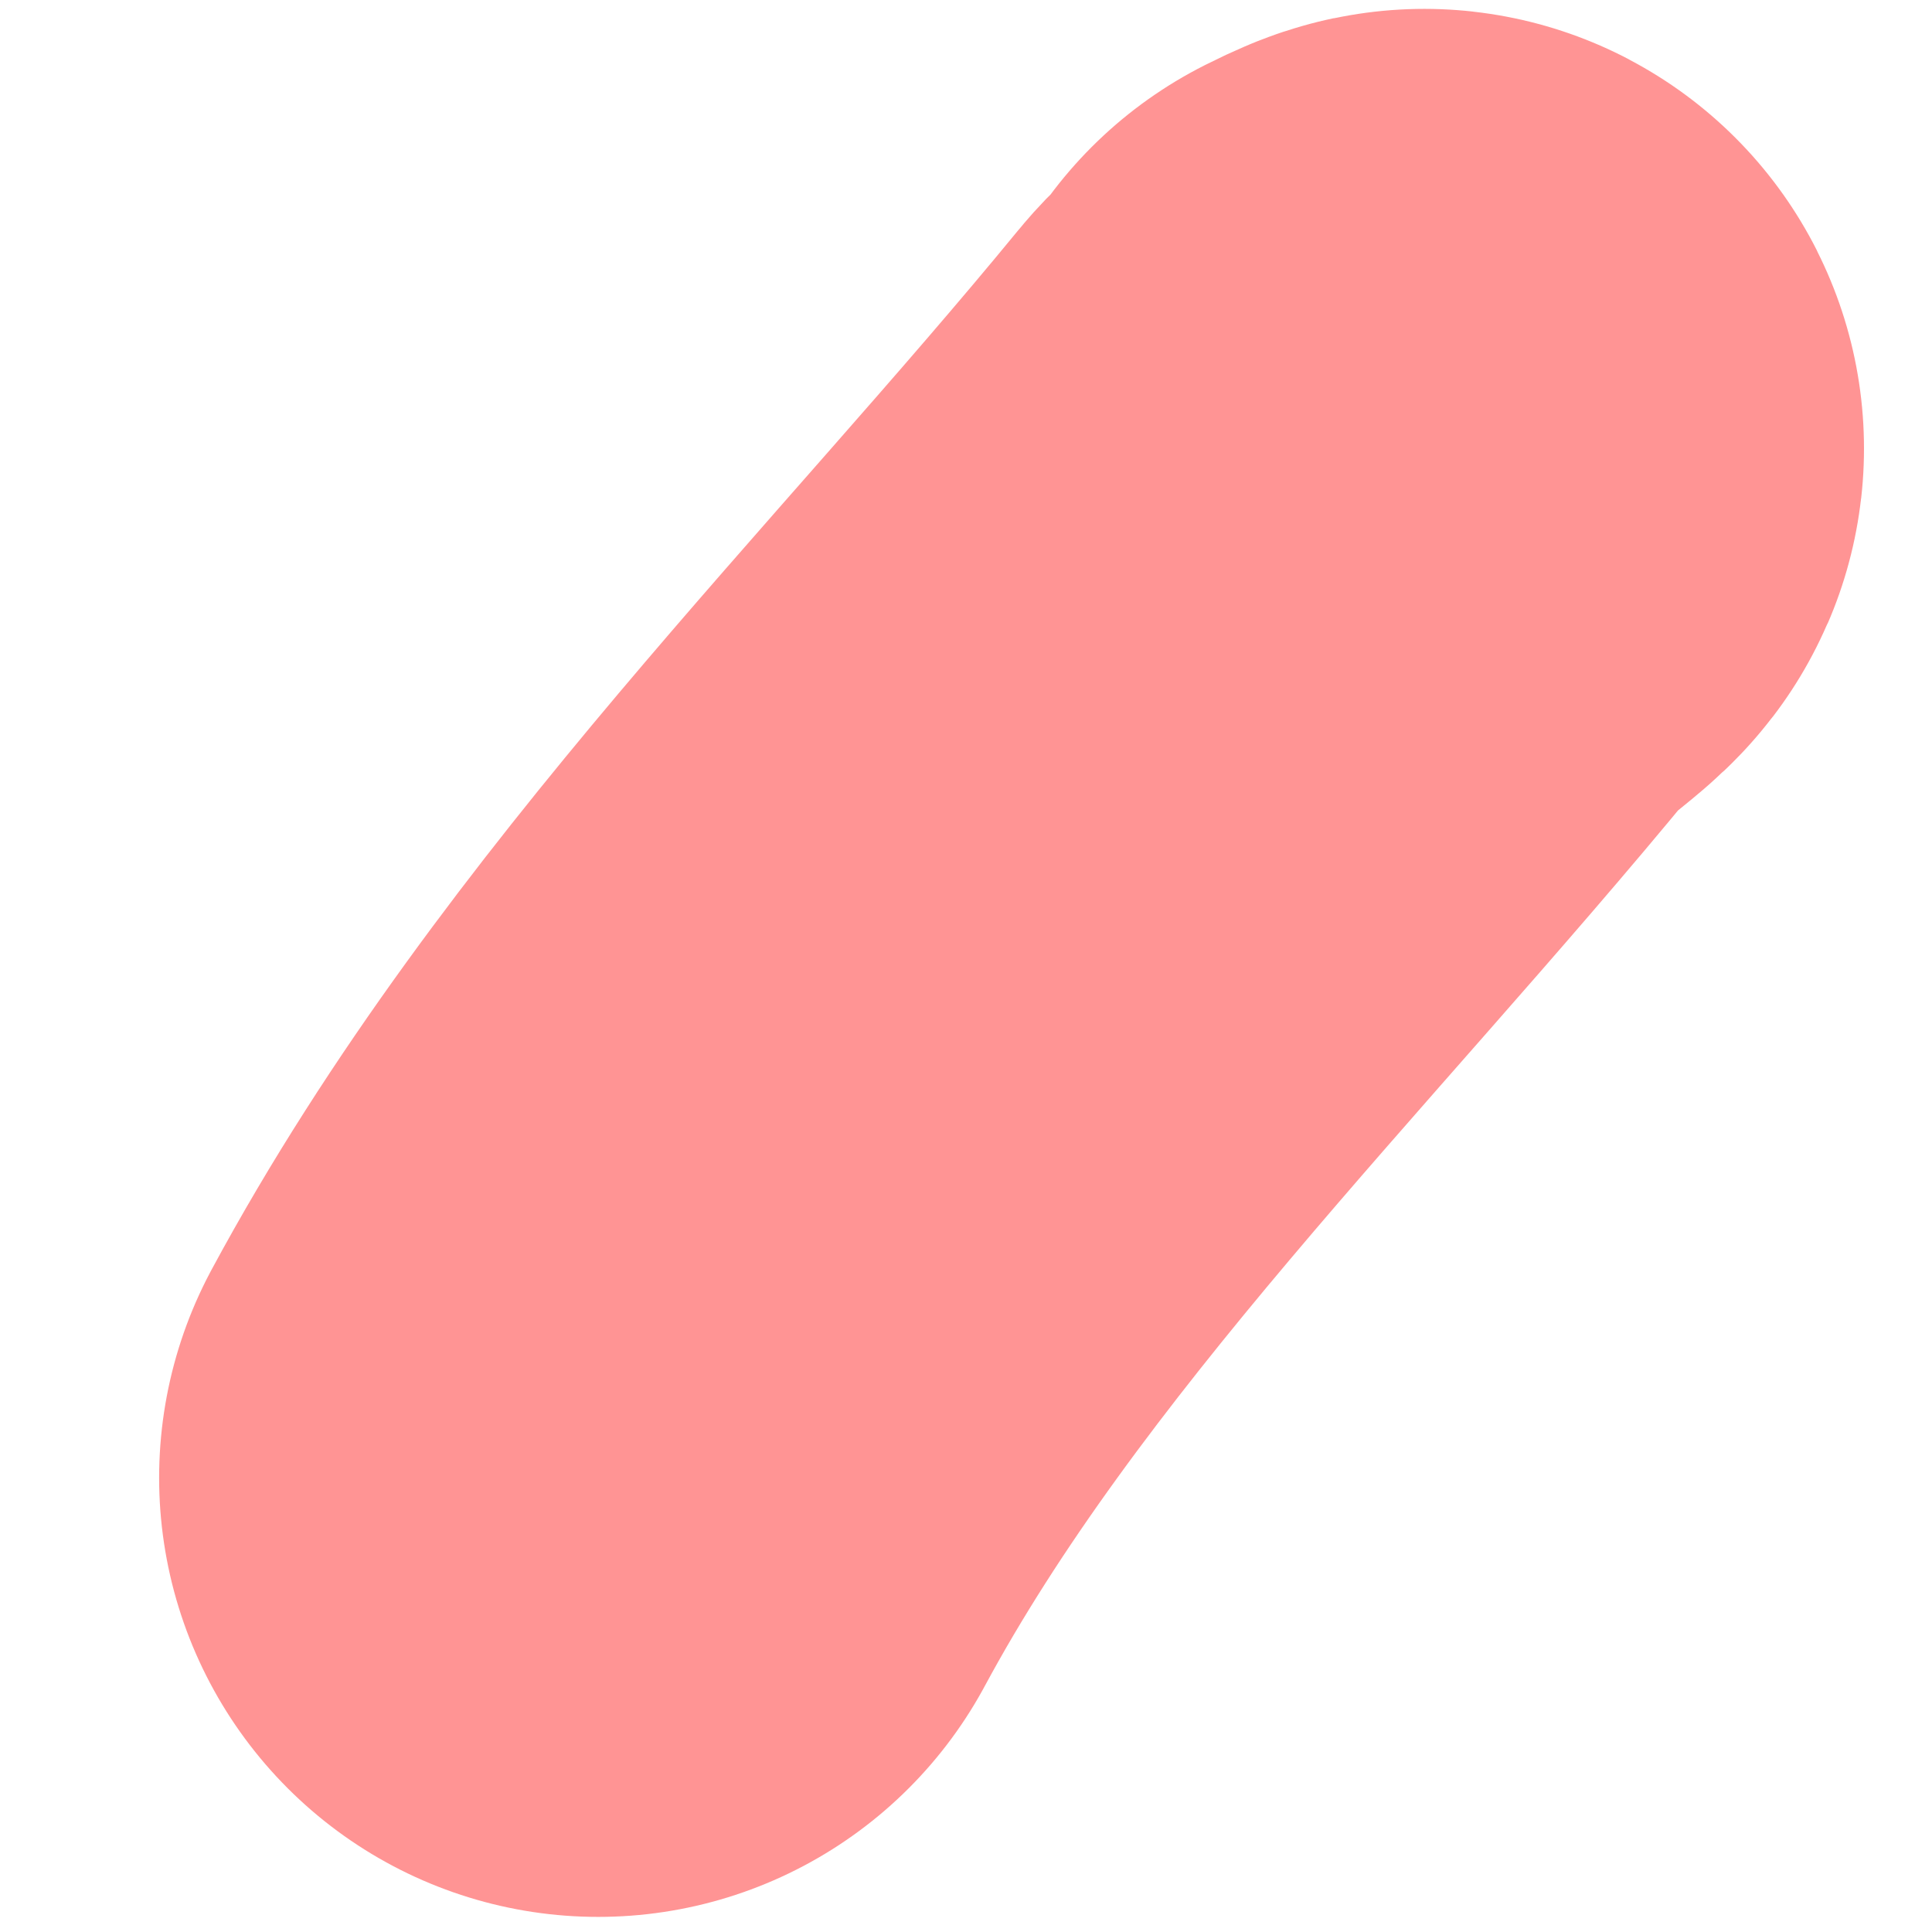 <?xml version="1.0" encoding="UTF-8"?> <svg xmlns="http://www.w3.org/2000/svg" width="11" height="11" viewBox="0 0 11 11" fill="none"> <path d="M3.406 8.414C4.497 6.389 6.276 4.67 7.729 2.898C7.862 2.736 8.339 2.426 7.984 2.604" stroke="#FF9494" stroke-width="5" stroke-linecap="round"></path> </svg> 